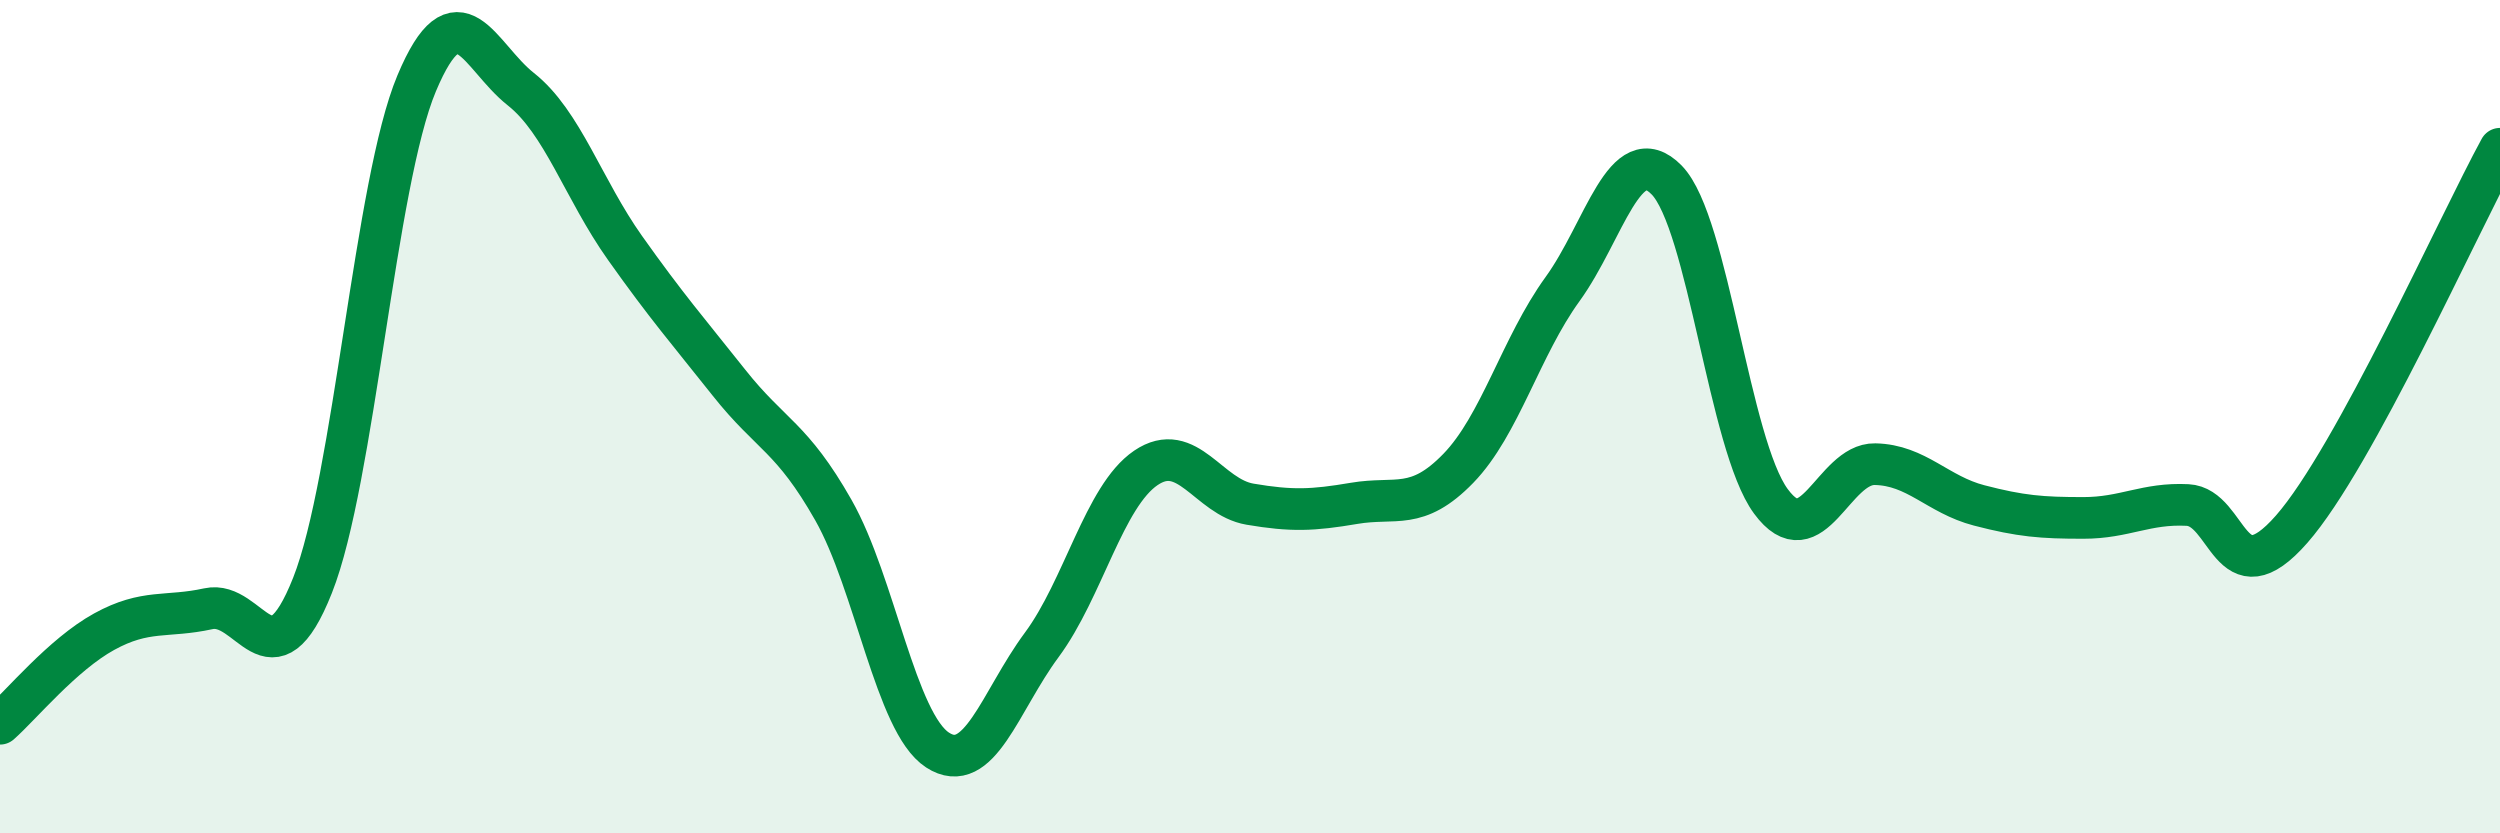 
    <svg width="60" height="20" viewBox="0 0 60 20" xmlns="http://www.w3.org/2000/svg">
      <path
        d="M 0,17.37 C 0.5,16.93 1.5,15.71 2.5,15.16 C 3.5,14.61 4,14.83 5,14.61 C 6,14.39 6.5,16.57 7.5,14.05 C 8.5,11.53 9,4.38 10,2 C 11,-0.38 11.5,1.35 12.5,2.14 C 13.5,2.93 14,4.54 15,5.95 C 16,7.36 16.5,7.93 17.5,9.19 C 18.5,10.45 19,10.48 20,12.24 C 21,14 21.5,17.35 22.5,18 C 23.5,18.65 24,16.83 25,15.48 C 26,14.13 26.5,11.91 27.5,11.23 C 28.5,10.55 29,11.93 30,12.1 C 31,12.27 31.5,12.25 32.5,12.08 C 33.5,11.91 34,12.27 35,11.24 C 36,10.21 36.5,8.32 37.5,6.94 C 38.5,5.56 39,3.3 40,4.32 C 41,5.34 41.5,10.67 42.5,12.03 C 43.5,13.39 44,11.12 45,11.14 C 46,11.16 46.5,11.87 47.5,12.13 C 48.5,12.39 49,12.43 50,12.43 C 51,12.43 51.5,12.07 52.5,12.12 C 53.5,12.17 53.5,14.41 55,12.7 C 56.5,10.99 59,5.4 60,3.57L60 20L0 20Z"
        fill="#008740"
        opacity="0.1"
        stroke-linecap="round"
        stroke-linejoin="round"
      />
      <path
        d="M 0,17.37 C 0.5,16.93 1.5,15.71 2.5,15.16 C 3.5,14.61 4,14.83 5,14.61 C 6,14.39 6.5,16.57 7.5,14.05 C 8.5,11.53 9,4.38 10,2 C 11,-0.38 11.5,1.35 12.5,2.14 C 13.5,2.93 14,4.54 15,5.95 C 16,7.36 16.5,7.93 17.5,9.19 C 18.5,10.45 19,10.48 20,12.24 C 21,14 21.5,17.35 22.5,18 C 23.5,18.65 24,16.83 25,15.48 C 26,14.13 26.5,11.91 27.5,11.23 C 28.5,10.55 29,11.93 30,12.1 C 31,12.27 31.5,12.25 32.5,12.08 C 33.5,11.91 34,12.27 35,11.24 C 36,10.21 36.5,8.32 37.5,6.94 C 38.5,5.56 39,3.3 40,4.32 C 41,5.34 41.5,10.67 42.5,12.03 C 43.5,13.39 44,11.12 45,11.14 C 46,11.16 46.5,11.87 47.5,12.13 C 48.5,12.39 49,12.43 50,12.43 C 51,12.43 51.5,12.07 52.5,12.12 C 53.5,12.17 53.5,14.41 55,12.7 C 56.5,10.99 59,5.4 60,3.57"
        stroke="#008740"
        stroke-width="1"
        fill="none"
        stroke-linecap="round"
        stroke-linejoin="round"
      />
    </svg>
  